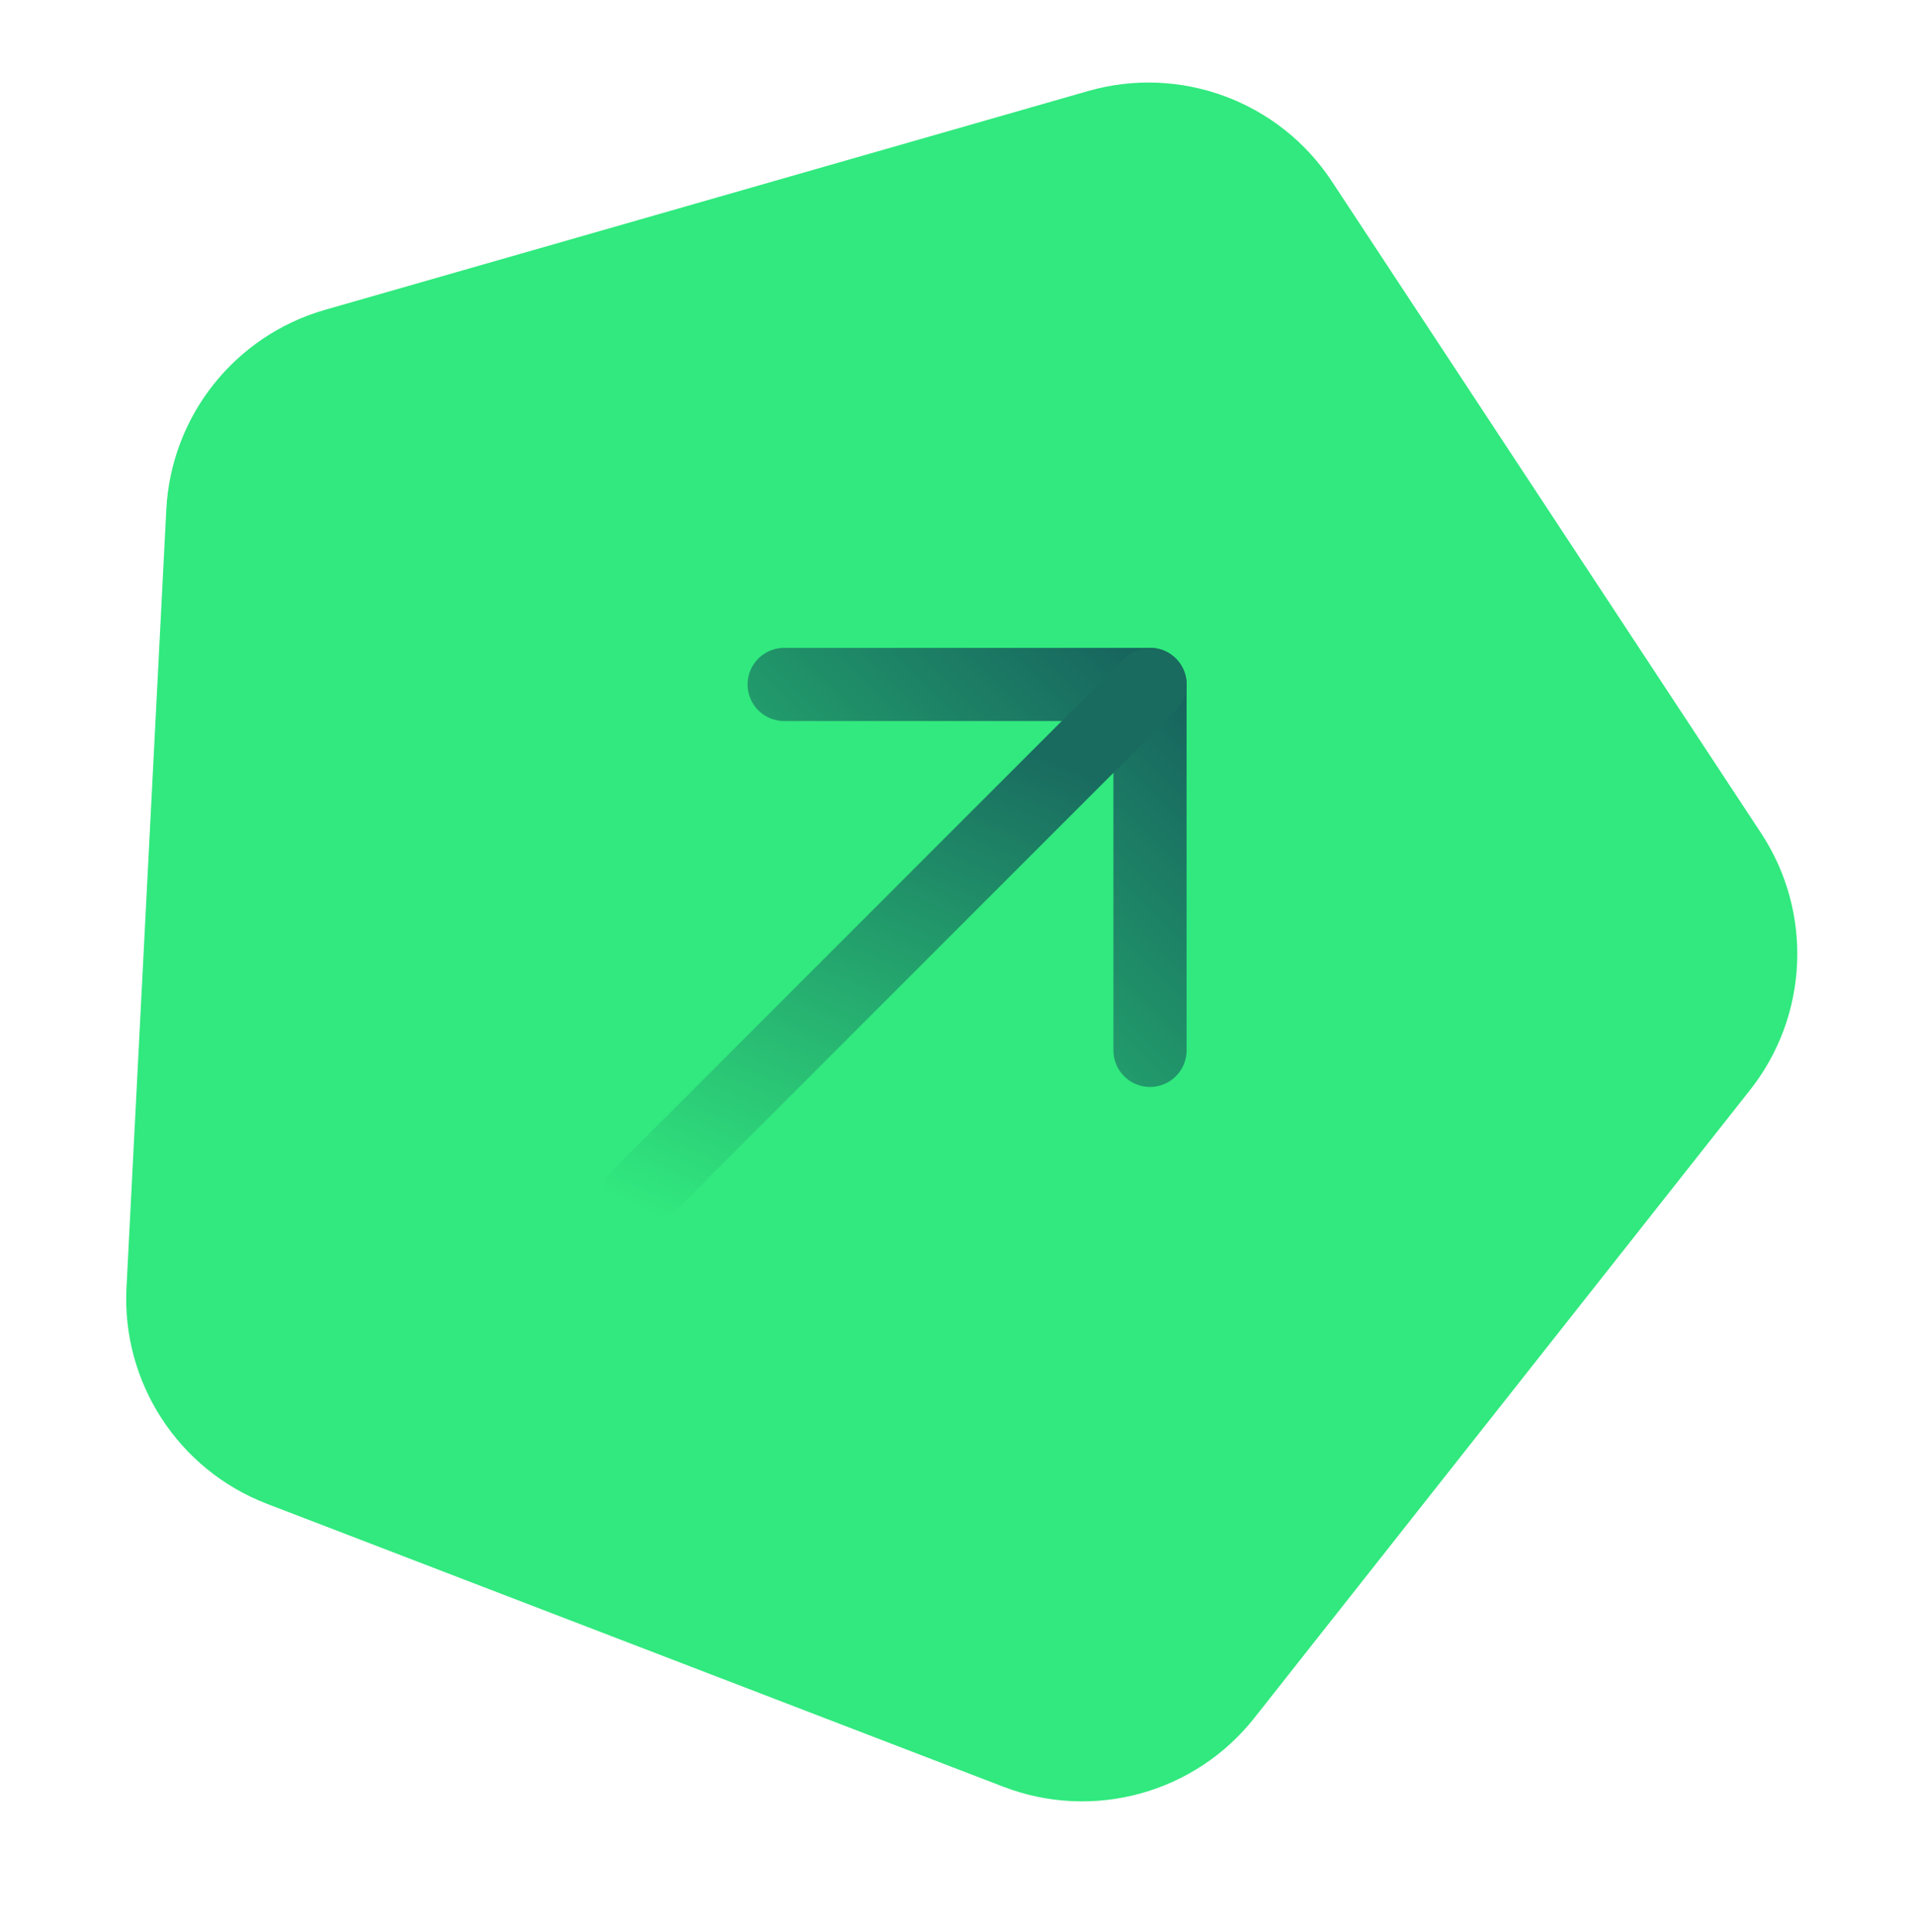 <?xml version="1.0" encoding="UTF-8"?> <svg xmlns="http://www.w3.org/2000/svg" width="111" height="112" viewBox="0 0 111 112" fill="none"><path d="M15.483 87.194C10.341 85.219 7.053 80.161 7.335 74.66L9.644 29.551C9.922 24.119 13.62 19.464 18.849 17.965L63.099 5.28C68.45 3.746 74.176 5.866 77.238 10.514L102.133 48.309C105.152 52.892 104.894 58.893 101.493 63.2L72.748 99.605C69.294 103.98 63.395 105.599 58.192 103.6L15.483 87.194Z" fill="#31E97E"></path><path d="M45.477 39.686H66.693V60.902" stroke="url(#paint0_linear_491_439)" stroke-width="4.243" stroke-linecap="round" stroke-linejoin="round"></path><path d="M36.994 69.389L66.697 39.686" stroke="url(#paint1_linear_491_439)" stroke-width="4.243" stroke-linecap="round" stroke-linejoin="round"></path><defs><linearGradient id="paint0_linear_491_439" x1="36.993" y1="70.3" x2="67.756" y2="39.537" gradientUnits="userSpaceOnUse"><stop stop-color="#31E97E"></stop><stop offset="1" stop-color="#17645E"></stop></linearGradient><linearGradient id="paint1_linear_491_439" x1="51.846" y1="39.686" x2="38.055" y2="70.45" gradientUnits="userSpaceOnUse"><stop stop-color="#196A5F"></stop><stop offset="1" stop-color="#31E97E"></stop></linearGradient></defs></svg> 